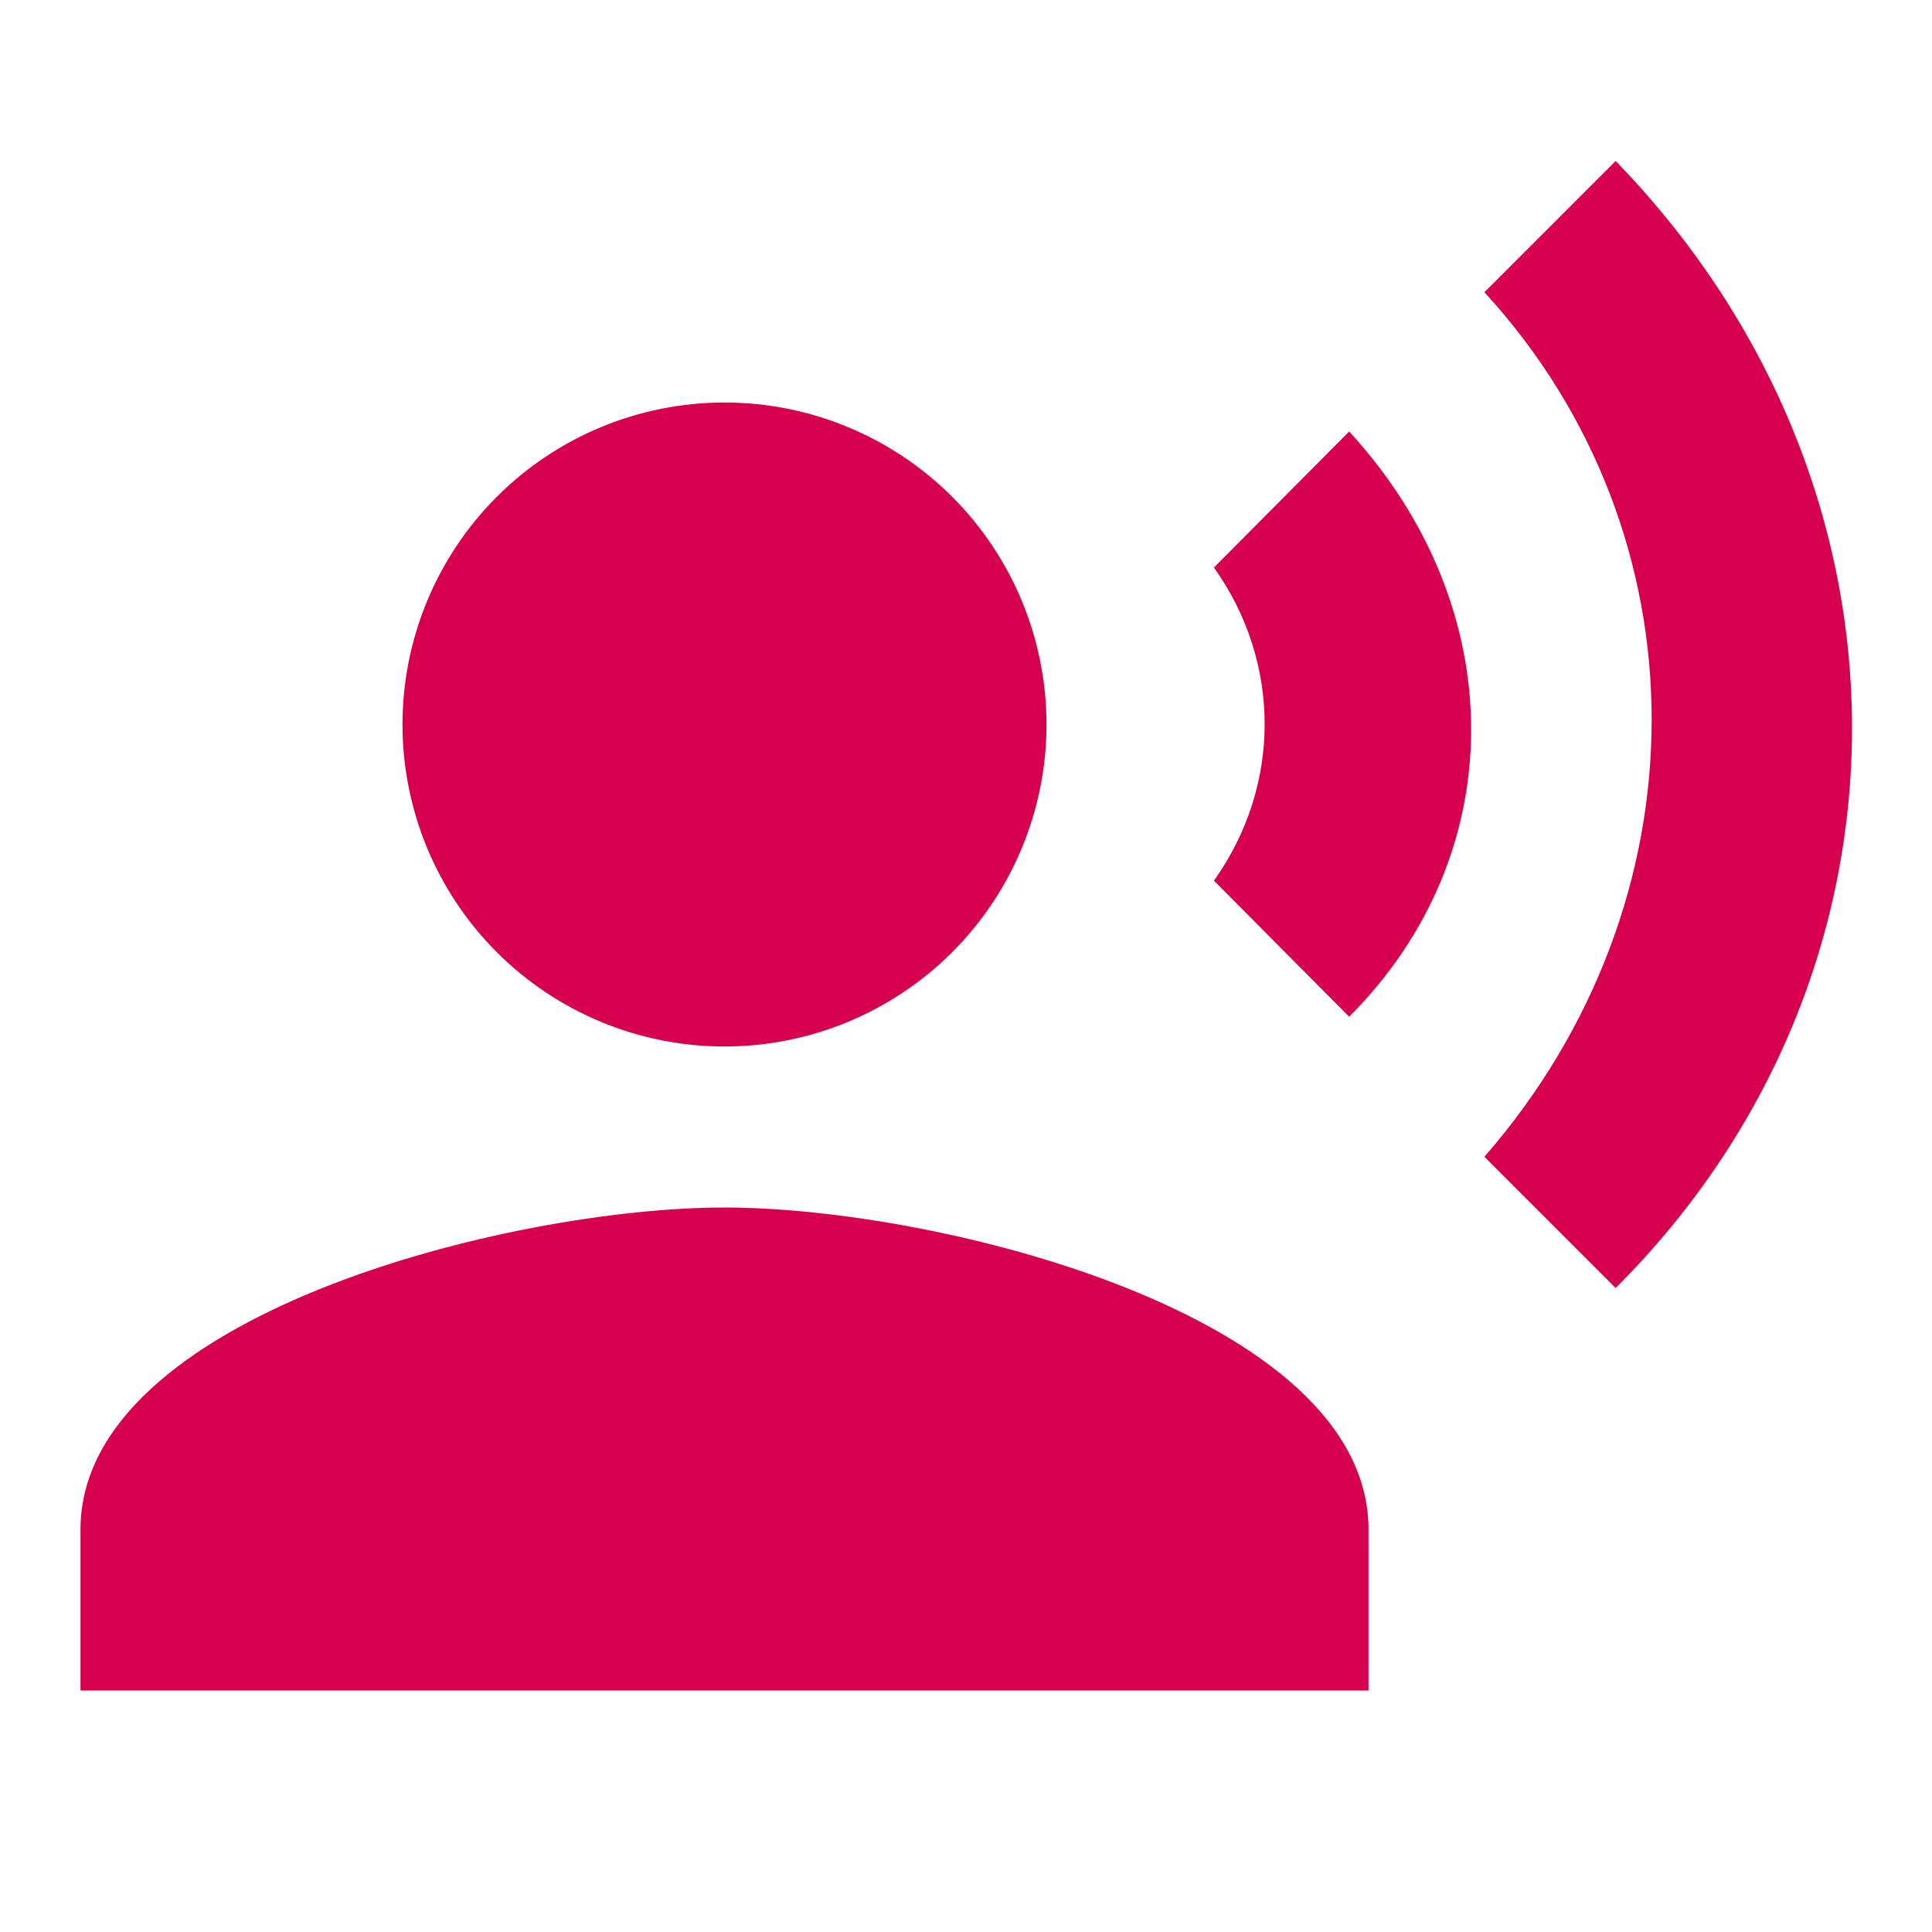 <svg width="96" height="96" viewBox="0 0 96 96" fill="none" xmlns="http://www.w3.org/2000/svg">
<path d="M36 20C40.243 20 44.313 21.686 47.314 24.686C50.314 27.687 52 31.756 52 36C52 40.243 50.314 44.313 47.314 47.314C44.313 50.314 40.243 52 36 52C31.756 52 27.687 50.314 24.686 47.314C21.686 44.313 20 40.243 20 36C20 31.756 21.686 27.687 24.686 24.686C27.687 21.686 31.756 20 36 20ZM36 60C46.68 60 68 65.36 68 76V84H4V76C4 65.36 25.32 60 36 60ZM67.04 21.44C75.12 30.24 75.12 42.44 67.04 50.52L60.32 43.76C63.68 39.04 63.68 32.92 60.32 28.2L67.04 21.44ZM80.28 8C96 24.2 95.88 48.44 80.28 64L73.76 57.48C84.84 44.76 84.84 26.6 73.76 14.52L80.28 8Z" fill="#D7004E"/>
</svg>
